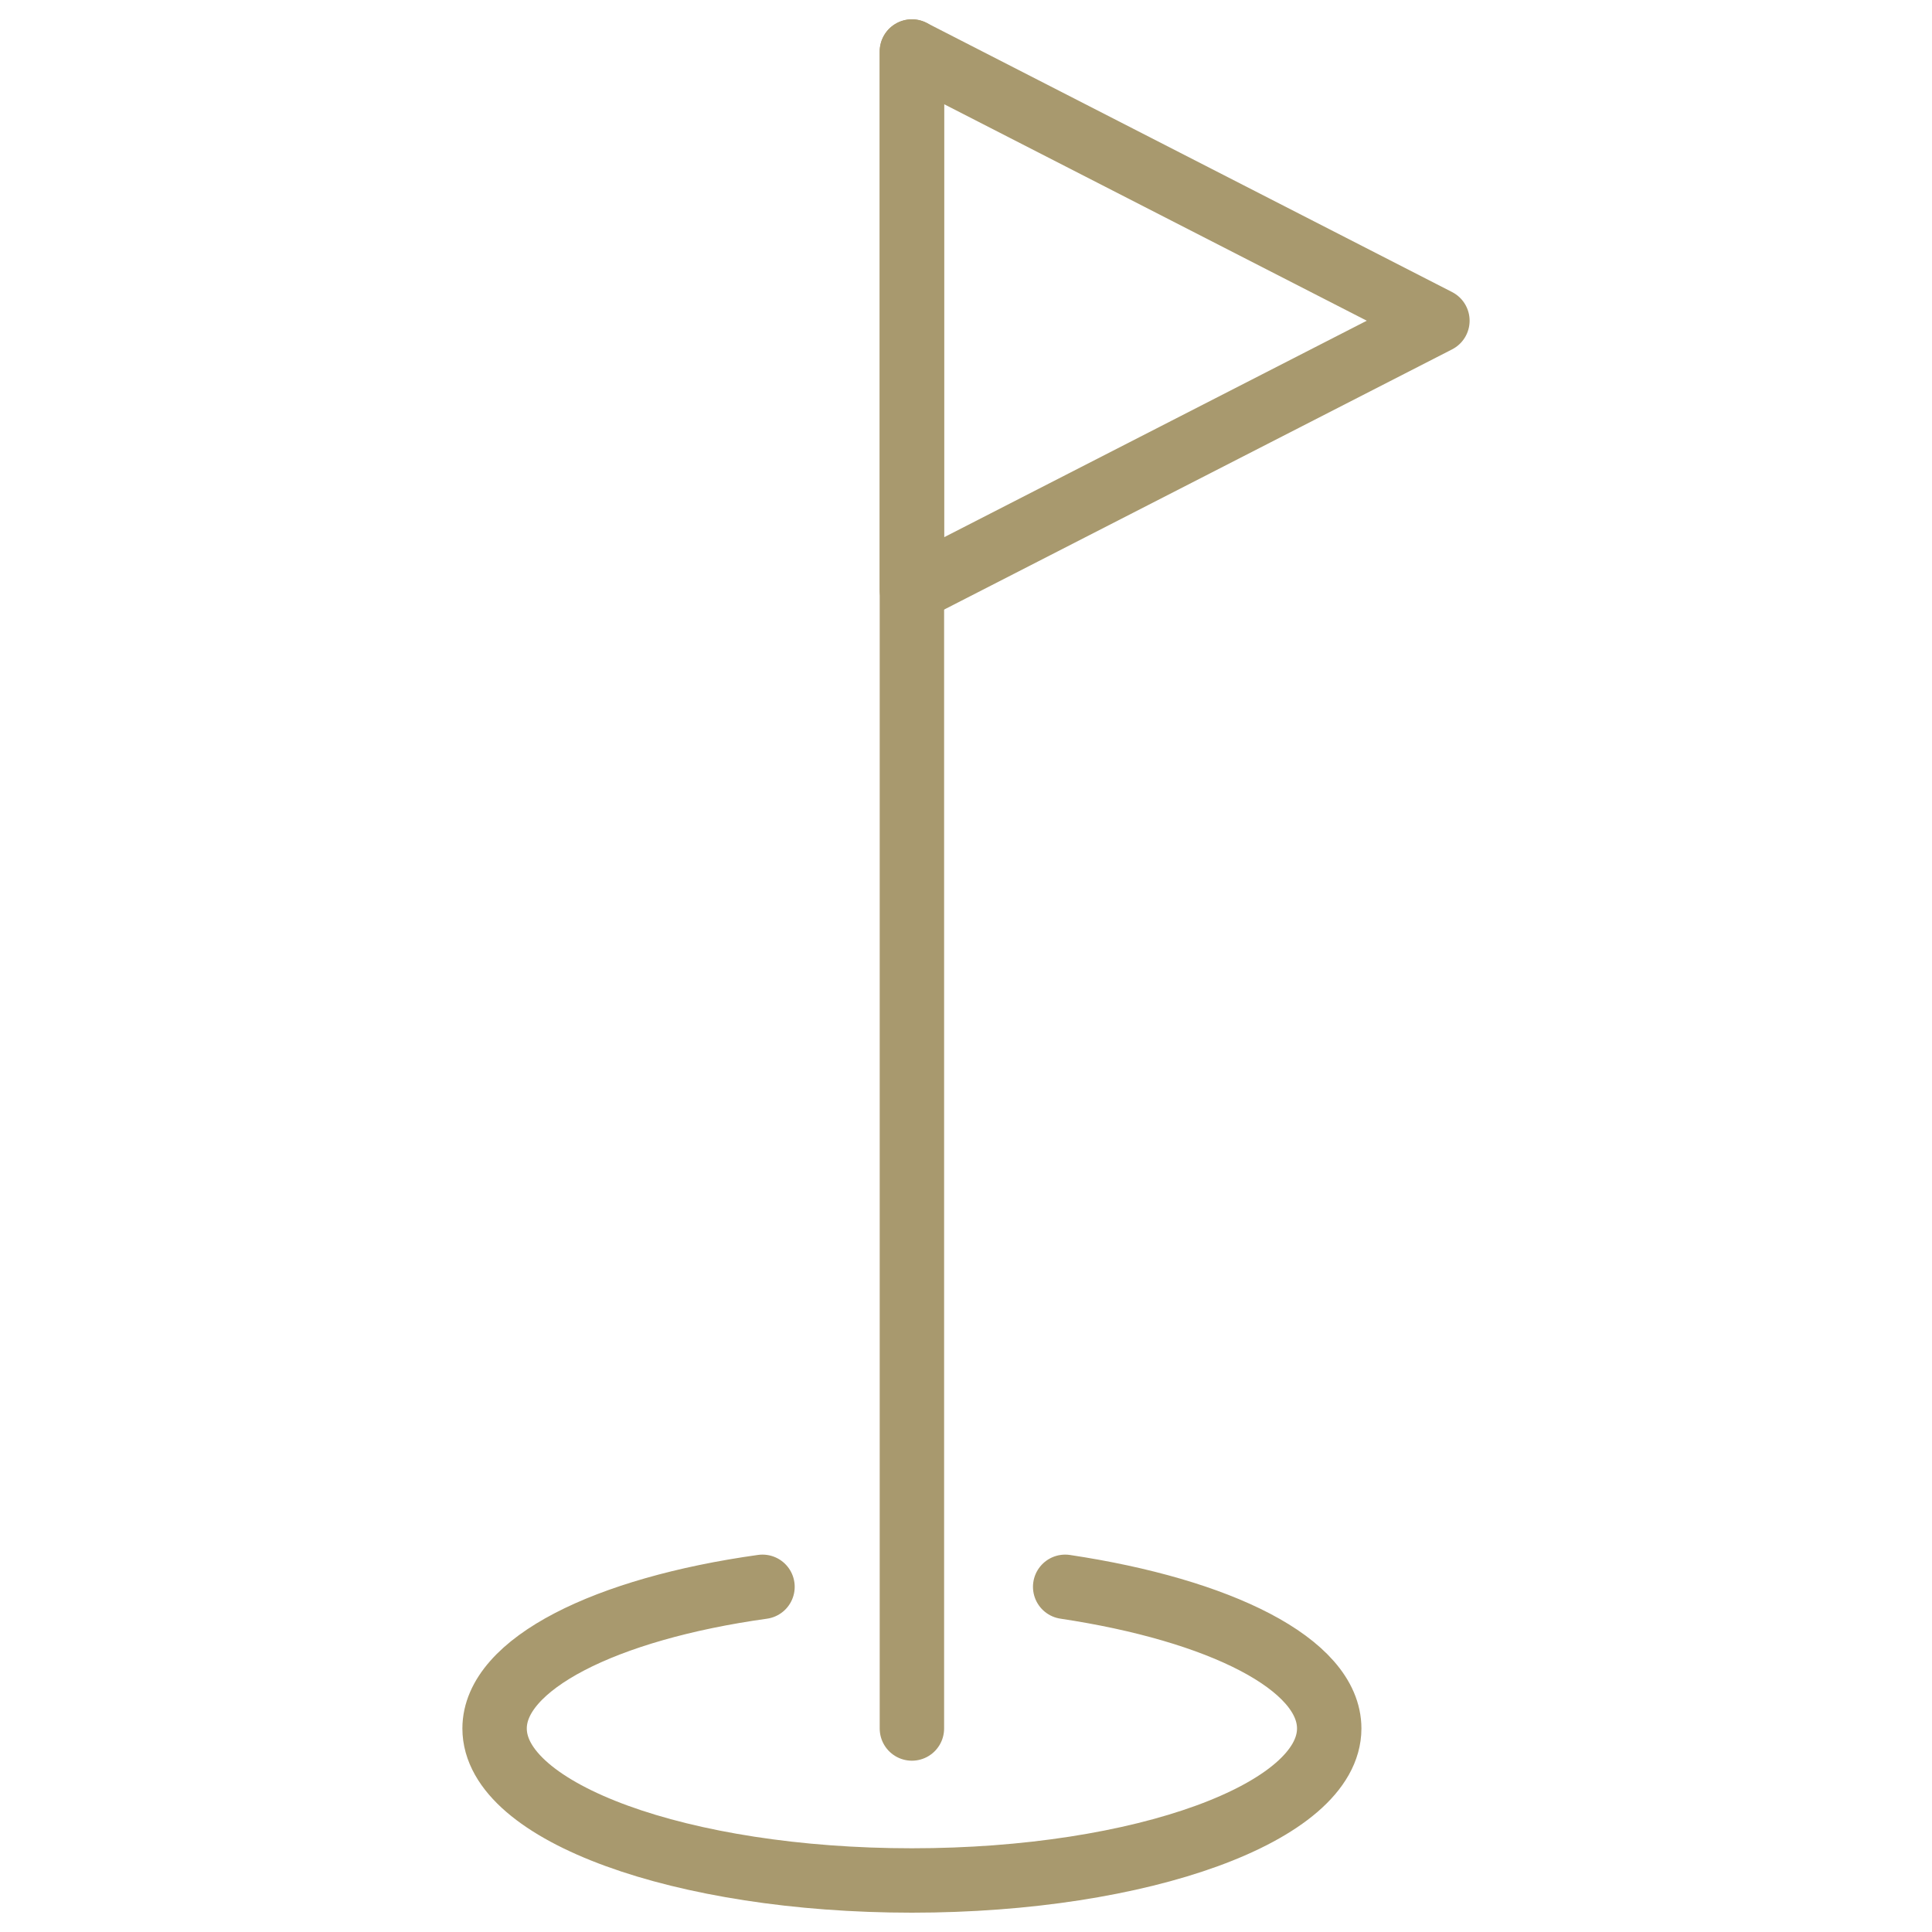 <?xml version="1.0" encoding="utf-8"?>
<!-- Generator: Adobe Illustrator 22.1.0, SVG Export Plug-In . SVG Version: 6.00 Build 0)  -->
<svg version="1.1" id="Layer_1" xmlns="http://www.w3.org/2000/svg" xmlns:xlink="http://www.w3.org/1999/xlink" x="0px" y="0px"
	 viewBox="0 0 150 150" style="enable-background:new 0 0 150 150;" xml:space="preserve">
<style type="text/css">
	.st0{fill:none;stroke:#A8996E;stroke-width:5;stroke-linecap:round;stroke-linejoin:round;}
</style>
<g>
	<path class="st0" d="M59.2,123.2c-12.2,1.7-20.8,6-20.8,11c0,6.5,14.5,11.8,32.4,11.8s32.4-5.3,32.4-11.8c0-5-8.5-9.2-20.5-11"/>
	<line class="st0" x1="70.8" y1="134.2" x2="70.8" y2="4"/>
	<polygon class="st0" points="70.8,4 70.8,45.8 111.6,24.9 	"/>
</g>
</svg>
